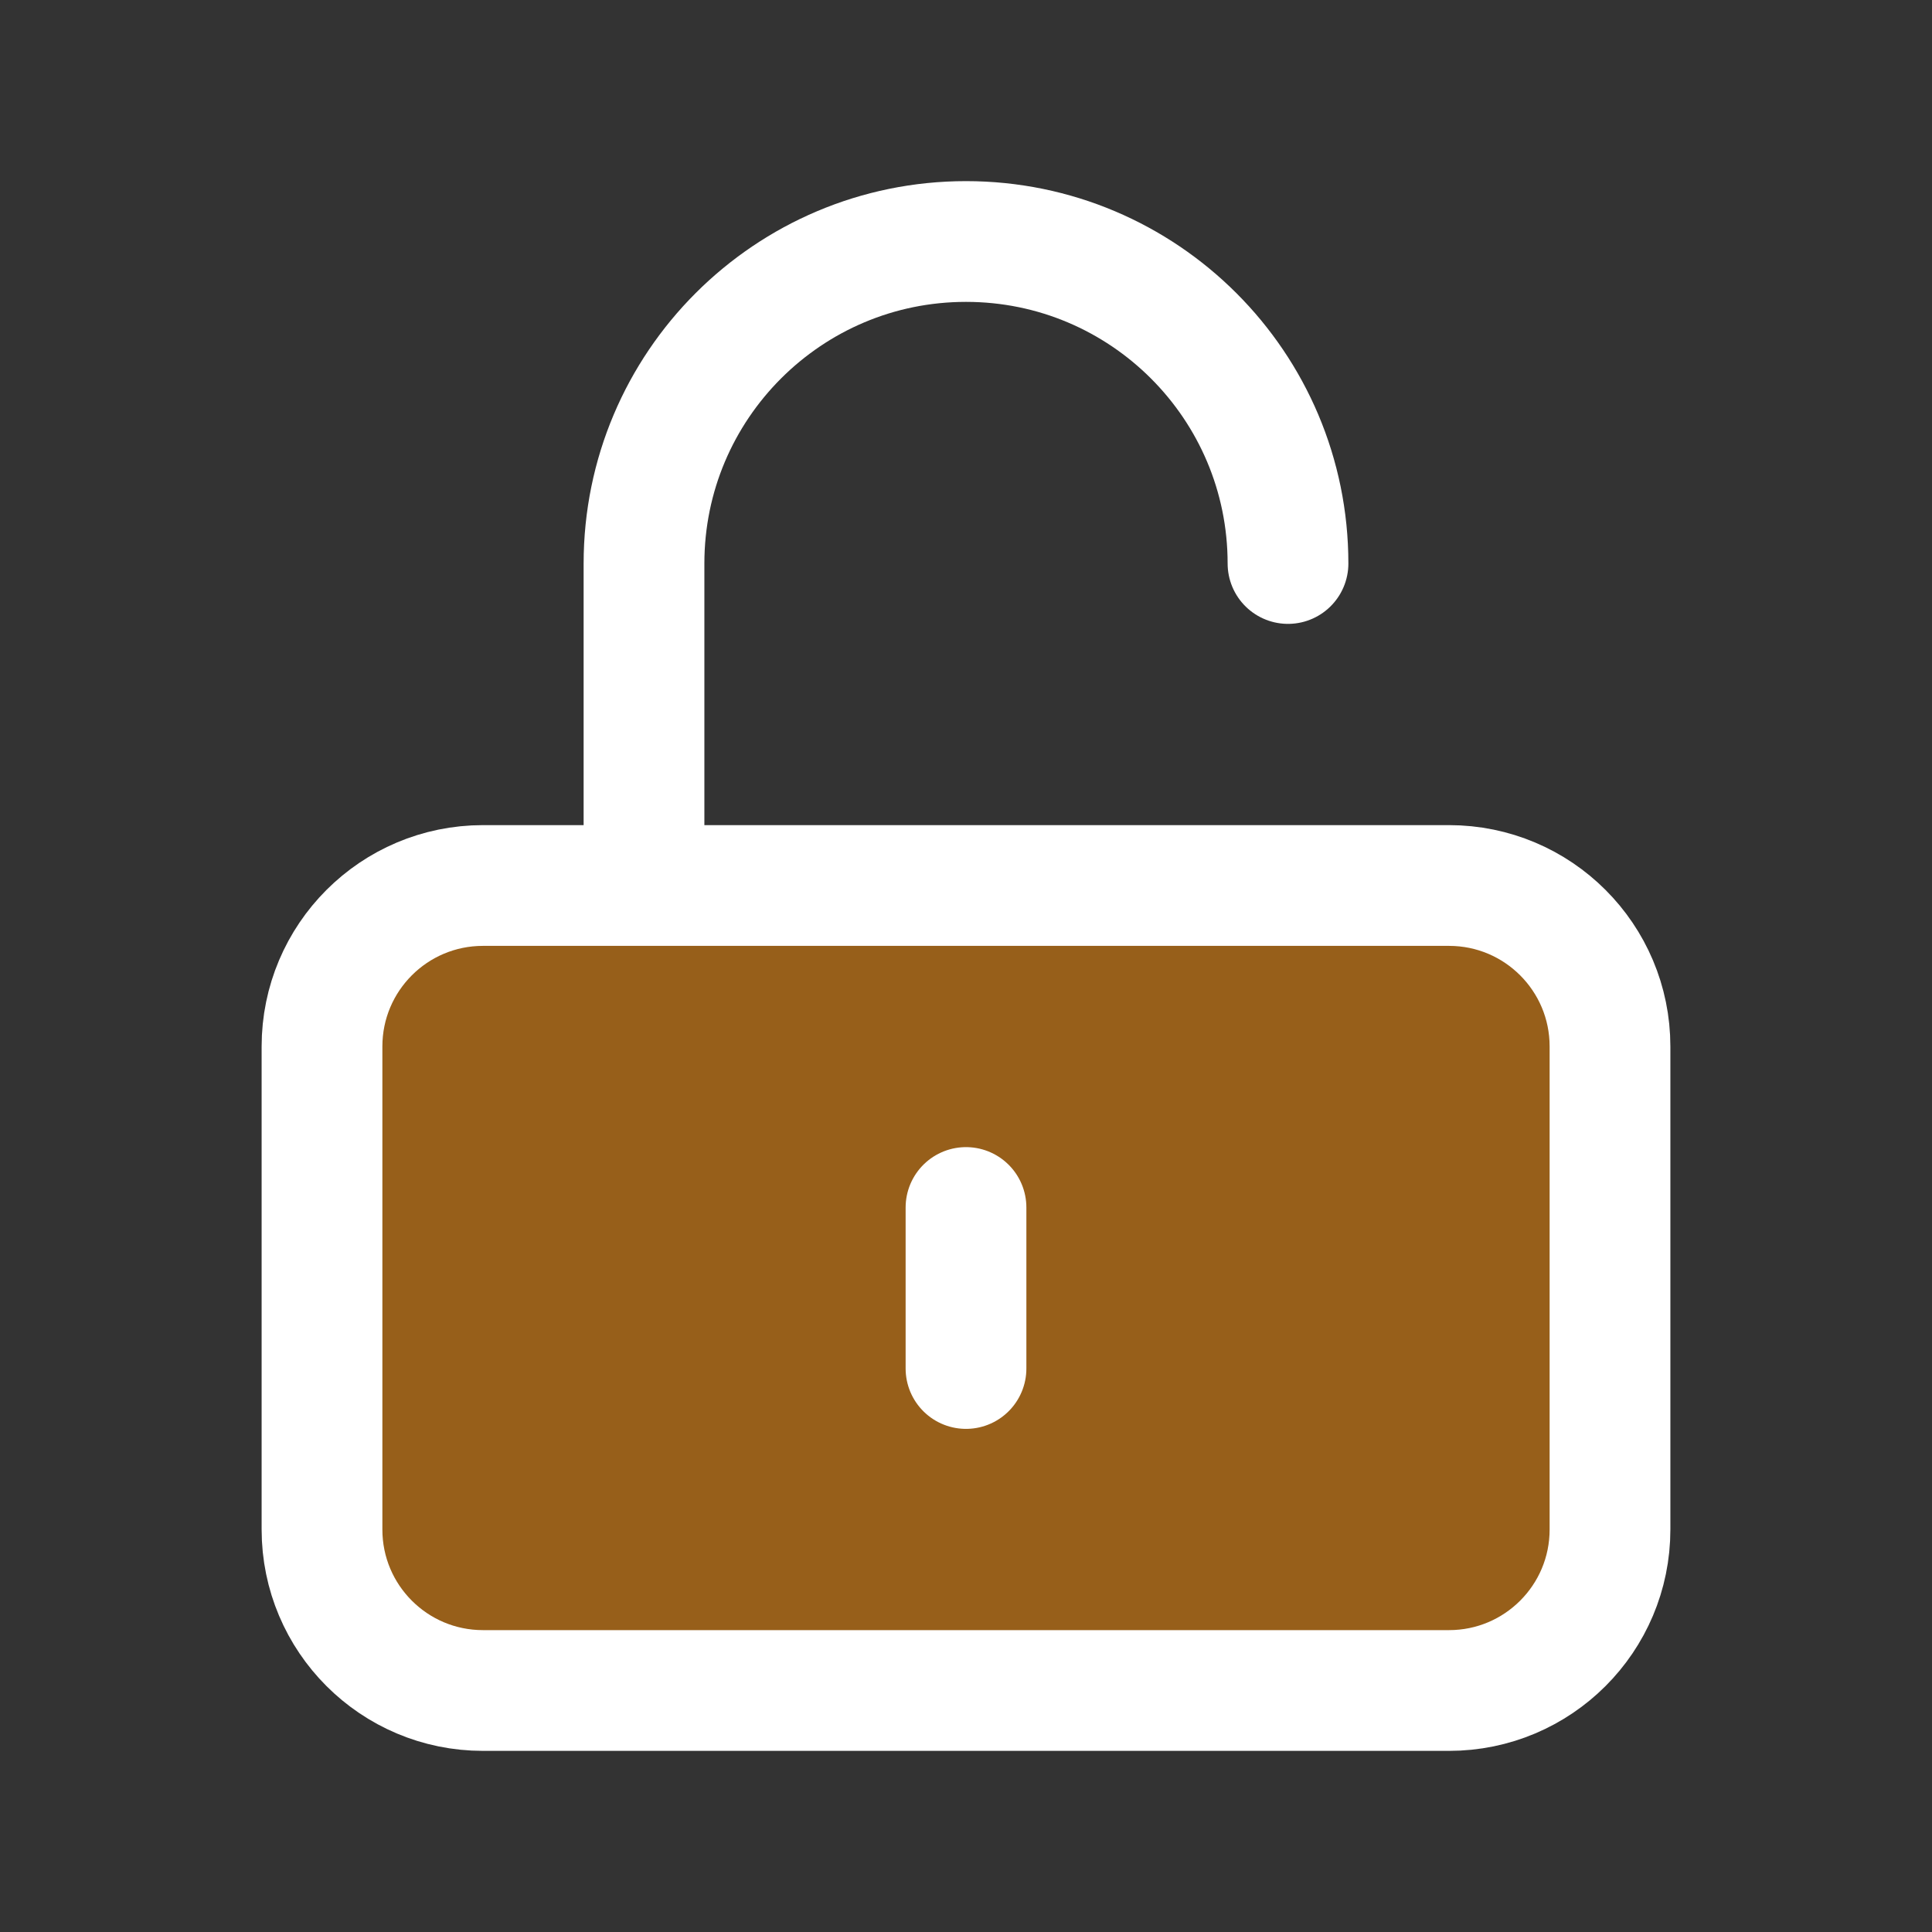 <?xml version="1.0" encoding="UTF-8"?>
<svg xmlns="http://www.w3.org/2000/svg" width="24" height="24" viewBox="0 0 24 24" fill="none">
  <rect x="0" y="0" width="24" height="24" fill="#333333" stroke="none"/>
  <path d="M4 13C4 11.895 4.895 11 6 11H18C19.105 11 20 11.895 20 13V19C20 20.105 19.105 21 18 21H6C4.895 21 4 20.105 4 19V13Z" fill="#975F1A"></path>
  <path d="M8 11V7C8 4.791 9.791 3 12 3C14.209 3 16 4.791 16 7M12 15V17M6 21H18C19.105 21 20 20.105 20 19V13C20 11.895 19.105 11 18 11H6C4.895 11 4 11.895 4 13V19C4 20.105 4.895 21 6 21Z" stroke="white" stroke-width="1.5" stroke-linecap="round"></path>
</svg>
